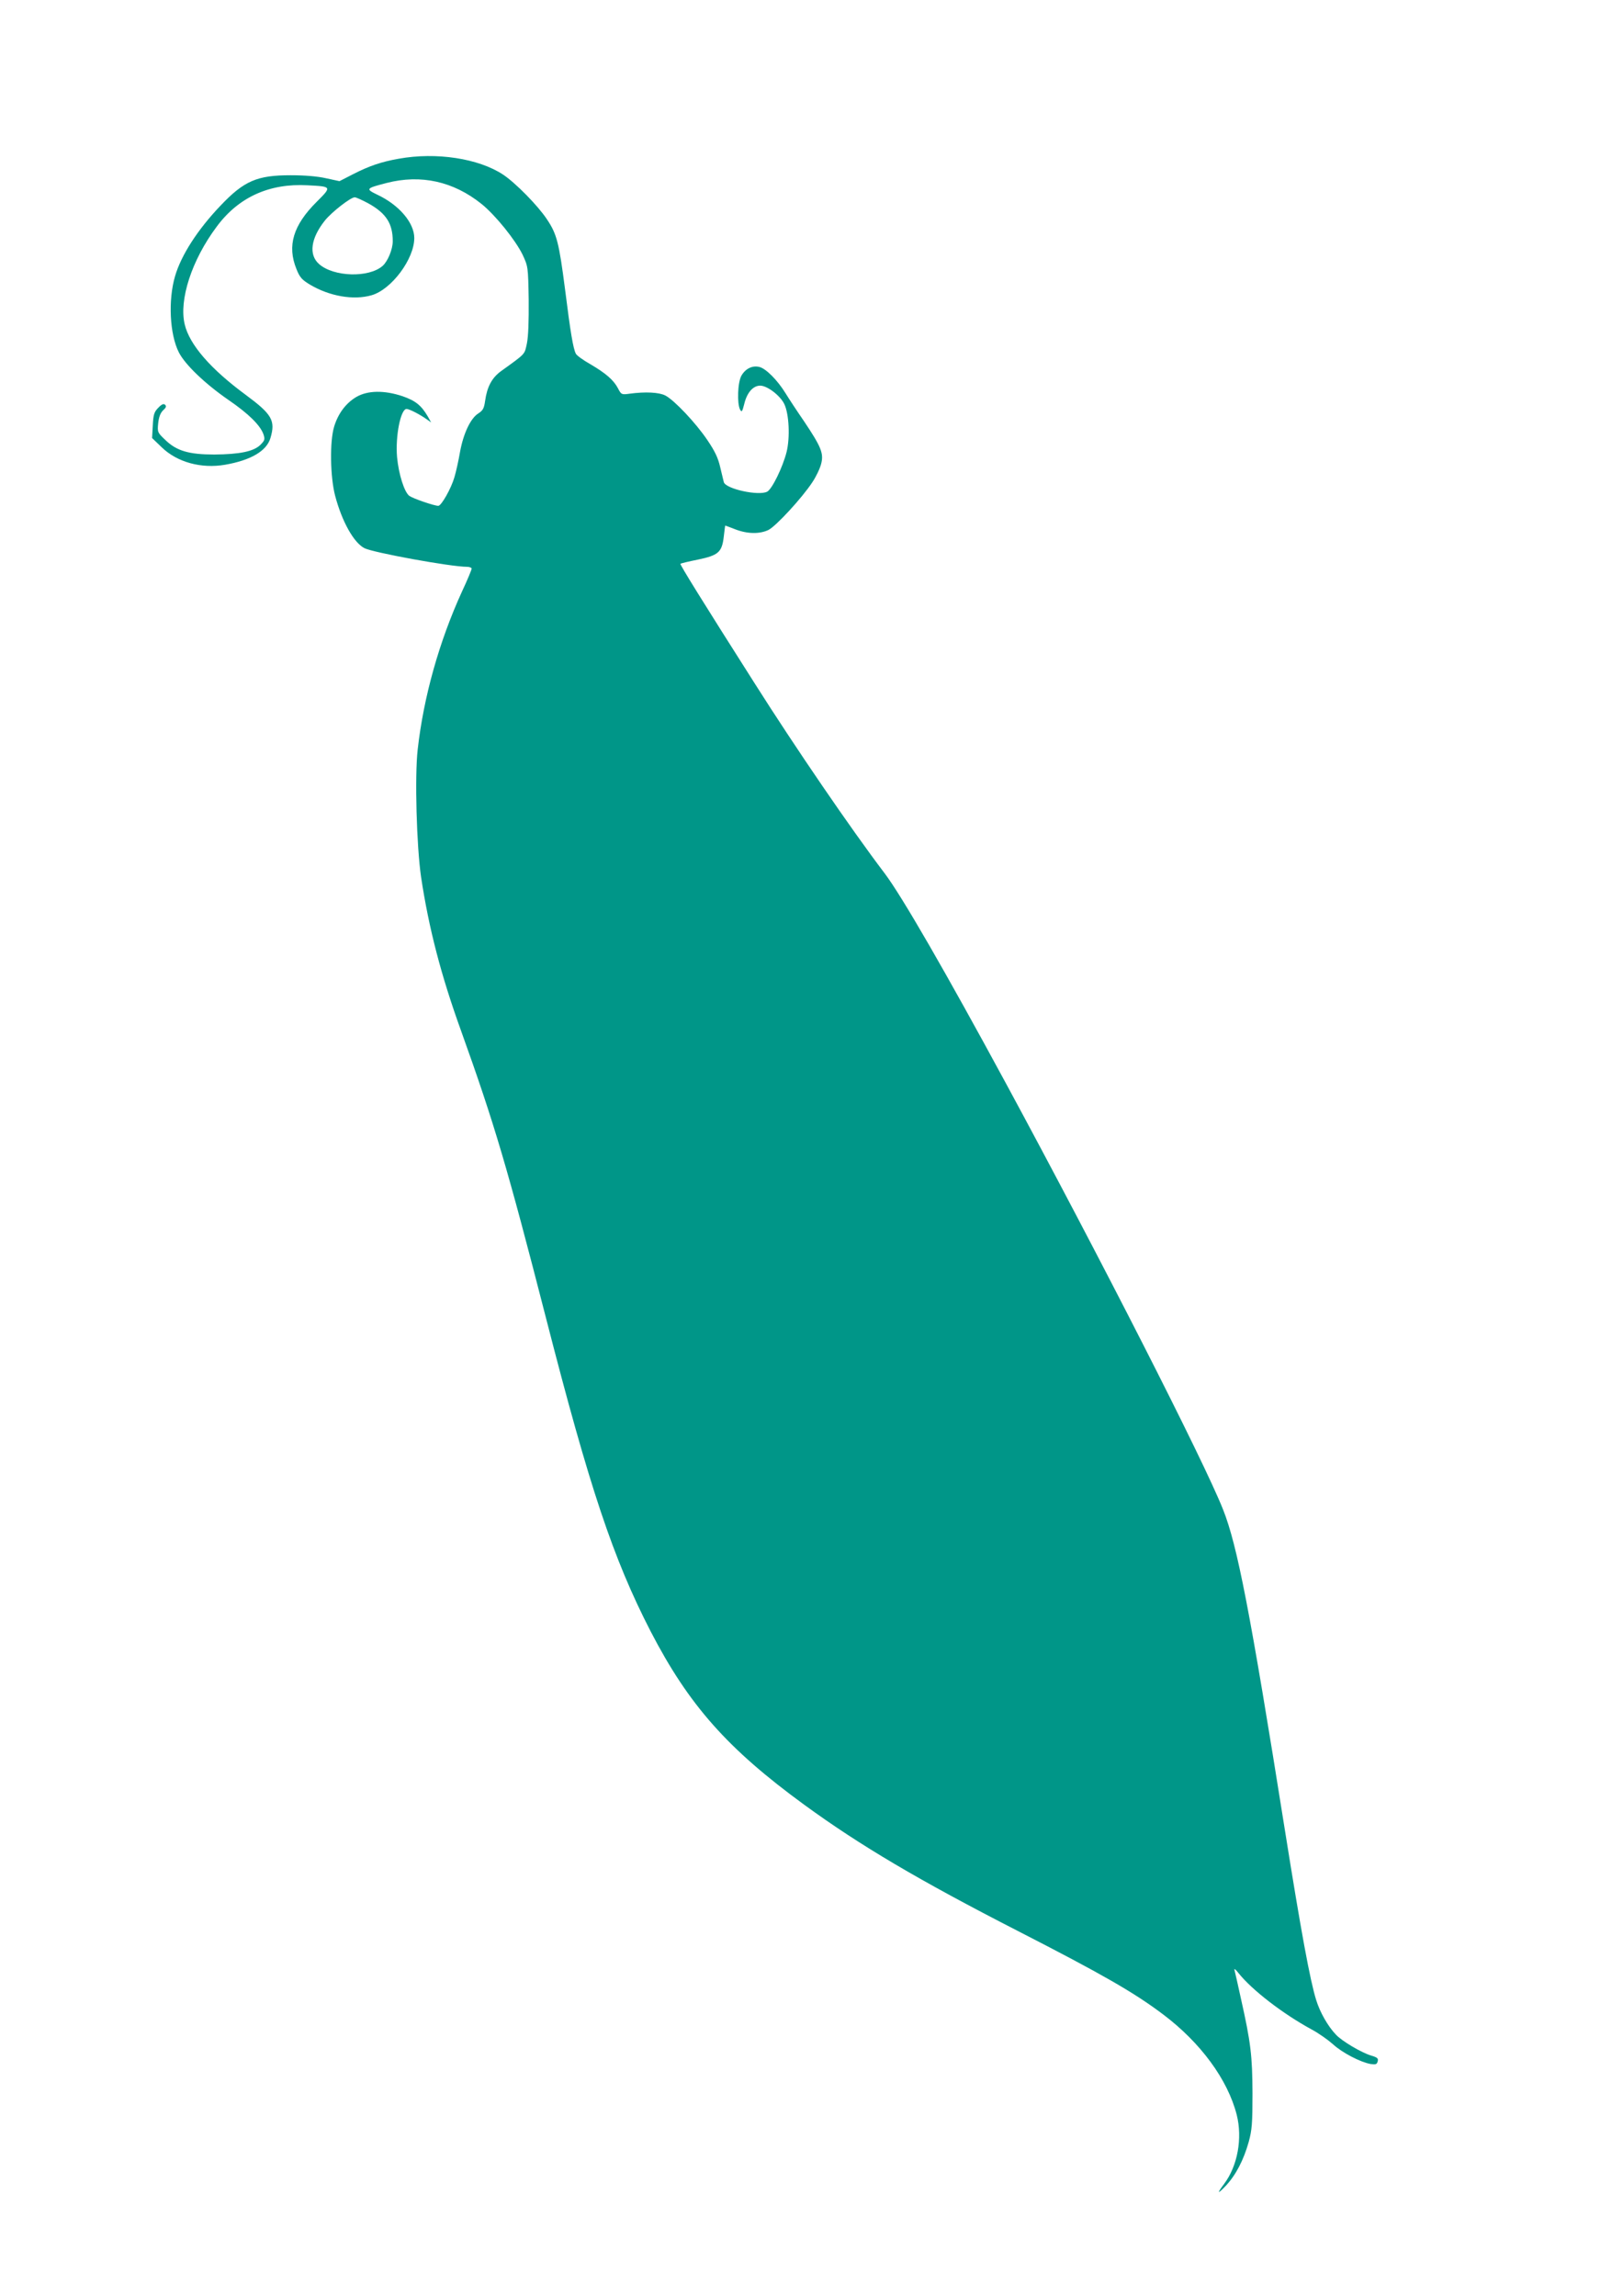 <?xml version="1.0" standalone="no"?>
<!DOCTYPE svg PUBLIC "-//W3C//DTD SVG 20010904//EN"
 "http://www.w3.org/TR/2001/REC-SVG-20010904/DTD/svg10.dtd">
<svg version="1.0" xmlns="http://www.w3.org/2000/svg"
 width="905pt" height="1280pt" viewBox="0 0 905 1280"
 preserveAspectRatio="xMidYMid meet">
<g transform="translate(0,1280) scale(0.1,-0.1)"
fill="#009688" stroke="none">
<path d="M2223 11915 c-97 -17 -164 -40 -254 -86 l-76 -39 -74 16 c-48 11
-118 17 -199 17 -186 0 -259 -31 -390 -169 -128 -134 -220 -277 -254 -394 -39
-133 -30 -323 21 -424 35 -69 146 -175 276 -265 114 -78 178 -142 196 -192 9
-28 8 -34 -17 -59 -37 -37 -117 -53 -257 -54 -141 0 -210 20 -273 81 -43 41
-45 43 -40 93 4 35 12 57 27 72 17 15 20 23 12 31 -8 8 -19 4 -38 -16 -23 -23
-28 -37 -31 -98 l-4 -71 54 -52 c86 -83 220 -120 353 -97 144 25 232 77 253
149 29 97 9 132 -137 240 -197 145 -314 280 -341 393 -33 137 39 359 178 545
121 164 293 243 507 231 136 -7 136 -7 51 -92 -131 -130 -166 -245 -113 -375
18 -46 31 -60 74 -86 110 -66 245 -89 345 -60 111 32 238 202 238 319 0 85
-85 185 -207 242 -66 32 -63 35 53 65 191 49 372 9 529 -117 78 -63 189 -201
229 -283 30 -65 31 -66 34 -250 1 -122 -2 -205 -10 -245 -14 -63 -4 -53 -144
-154 -51 -37 -78 -87 -89 -166 -6 -42 -12 -53 -38 -70 -43 -27 -83 -111 -102
-215 -8 -47 -22 -110 -31 -140 -18 -63 -73 -160 -90 -160 -23 0 -139 40 -161
55 -28 20 -60 120 -69 217 -10 116 20 268 53 268 15 0 74 -30 113 -58 l24 -17
-19 34 c-36 61 -68 87 -140 112 -102 34 -194 33 -258 -4 -59 -35 -102 -93
-124 -166 -25 -83 -22 -280 6 -386 38 -143 104 -261 163 -291 49 -25 482 -104
572 -104 14 0 26 -5 26 -10 0 -6 -24 -64 -54 -128 -127 -278 -214 -587 -247
-881 -17 -151 -6 -539 19 -711 43 -285 111 -547 223 -857 187 -521 258 -762
474 -1603 243 -947 374 -1339 583 -1745 213 -411 428 -654 857 -967 310 -226
636 -419 1190 -703 468 -240 647 -342 810 -465 210 -158 361 -364 411 -560 33
-131 5 -285 -70 -385 -42 -56 -38 -60 9 -11 56 60 99 142 128 245 18 66 21
102 21 271 -1 209 -9 281 -65 530 -16 74 -32 144 -35 155 -4 13 4 8 22 -15 74
-93 245 -226 409 -315 39 -21 91 -58 118 -82 51 -47 153 -100 210 -110 28 -4
35 -2 39 15 5 16 -2 22 -36 32 -54 16 -164 81 -197 117 -45 47 -89 125 -110
193 -34 109 -84 380 -174 945 -195 1227 -266 1590 -345 1789 -107 271 -688
1410 -1208 2371 -339 626 -582 1047 -679 1176 -187 246 -500 704 -726 1061
-288 453 -417 661 -413 665 2 2 46 13 97 23 115 24 135 41 145 130 4 33 7 60
8 60 0 0 26 -9 56 -21 67 -26 135 -27 184 -4 42 20 190 181 246 267 21 31 43
78 49 103 15 58 -1 95 -96 237 -38 55 -84 125 -103 156 -45 73 -109 137 -145
146 -38 10 -77 -8 -100 -47 -22 -36 -26 -158 -8 -191 9 -16 12 -11 23 32 15
63 49 102 89 102 39 0 111 -55 134 -102 27 -55 33 -188 13 -268 -21 -84 -81
-207 -108 -221 -47 -25 -231 15 -242 53 -2 7 -11 45 -20 83 -12 53 -30 90 -72
152 -64 95 -184 222 -234 248 -35 18 -111 22 -200 10 -44 -6 -46 -5 -64 30
-25 47 -68 84 -155 135 -39 22 -75 48 -80 58 -15 29 -30 118 -60 357 -34 263
-46 310 -101 392 -50 76 -175 203 -244 249 -137 91 -374 127 -583 89z m-167
-250 c98 -55 134 -112 134 -210 0 -45 -28 -112 -56 -137 -77 -68 -274 -62
-355 10 -59 52 -46 144 33 243 38 47 143 129 166 129 8 0 43 -16 78 -35z"/>
</g>
</svg>
